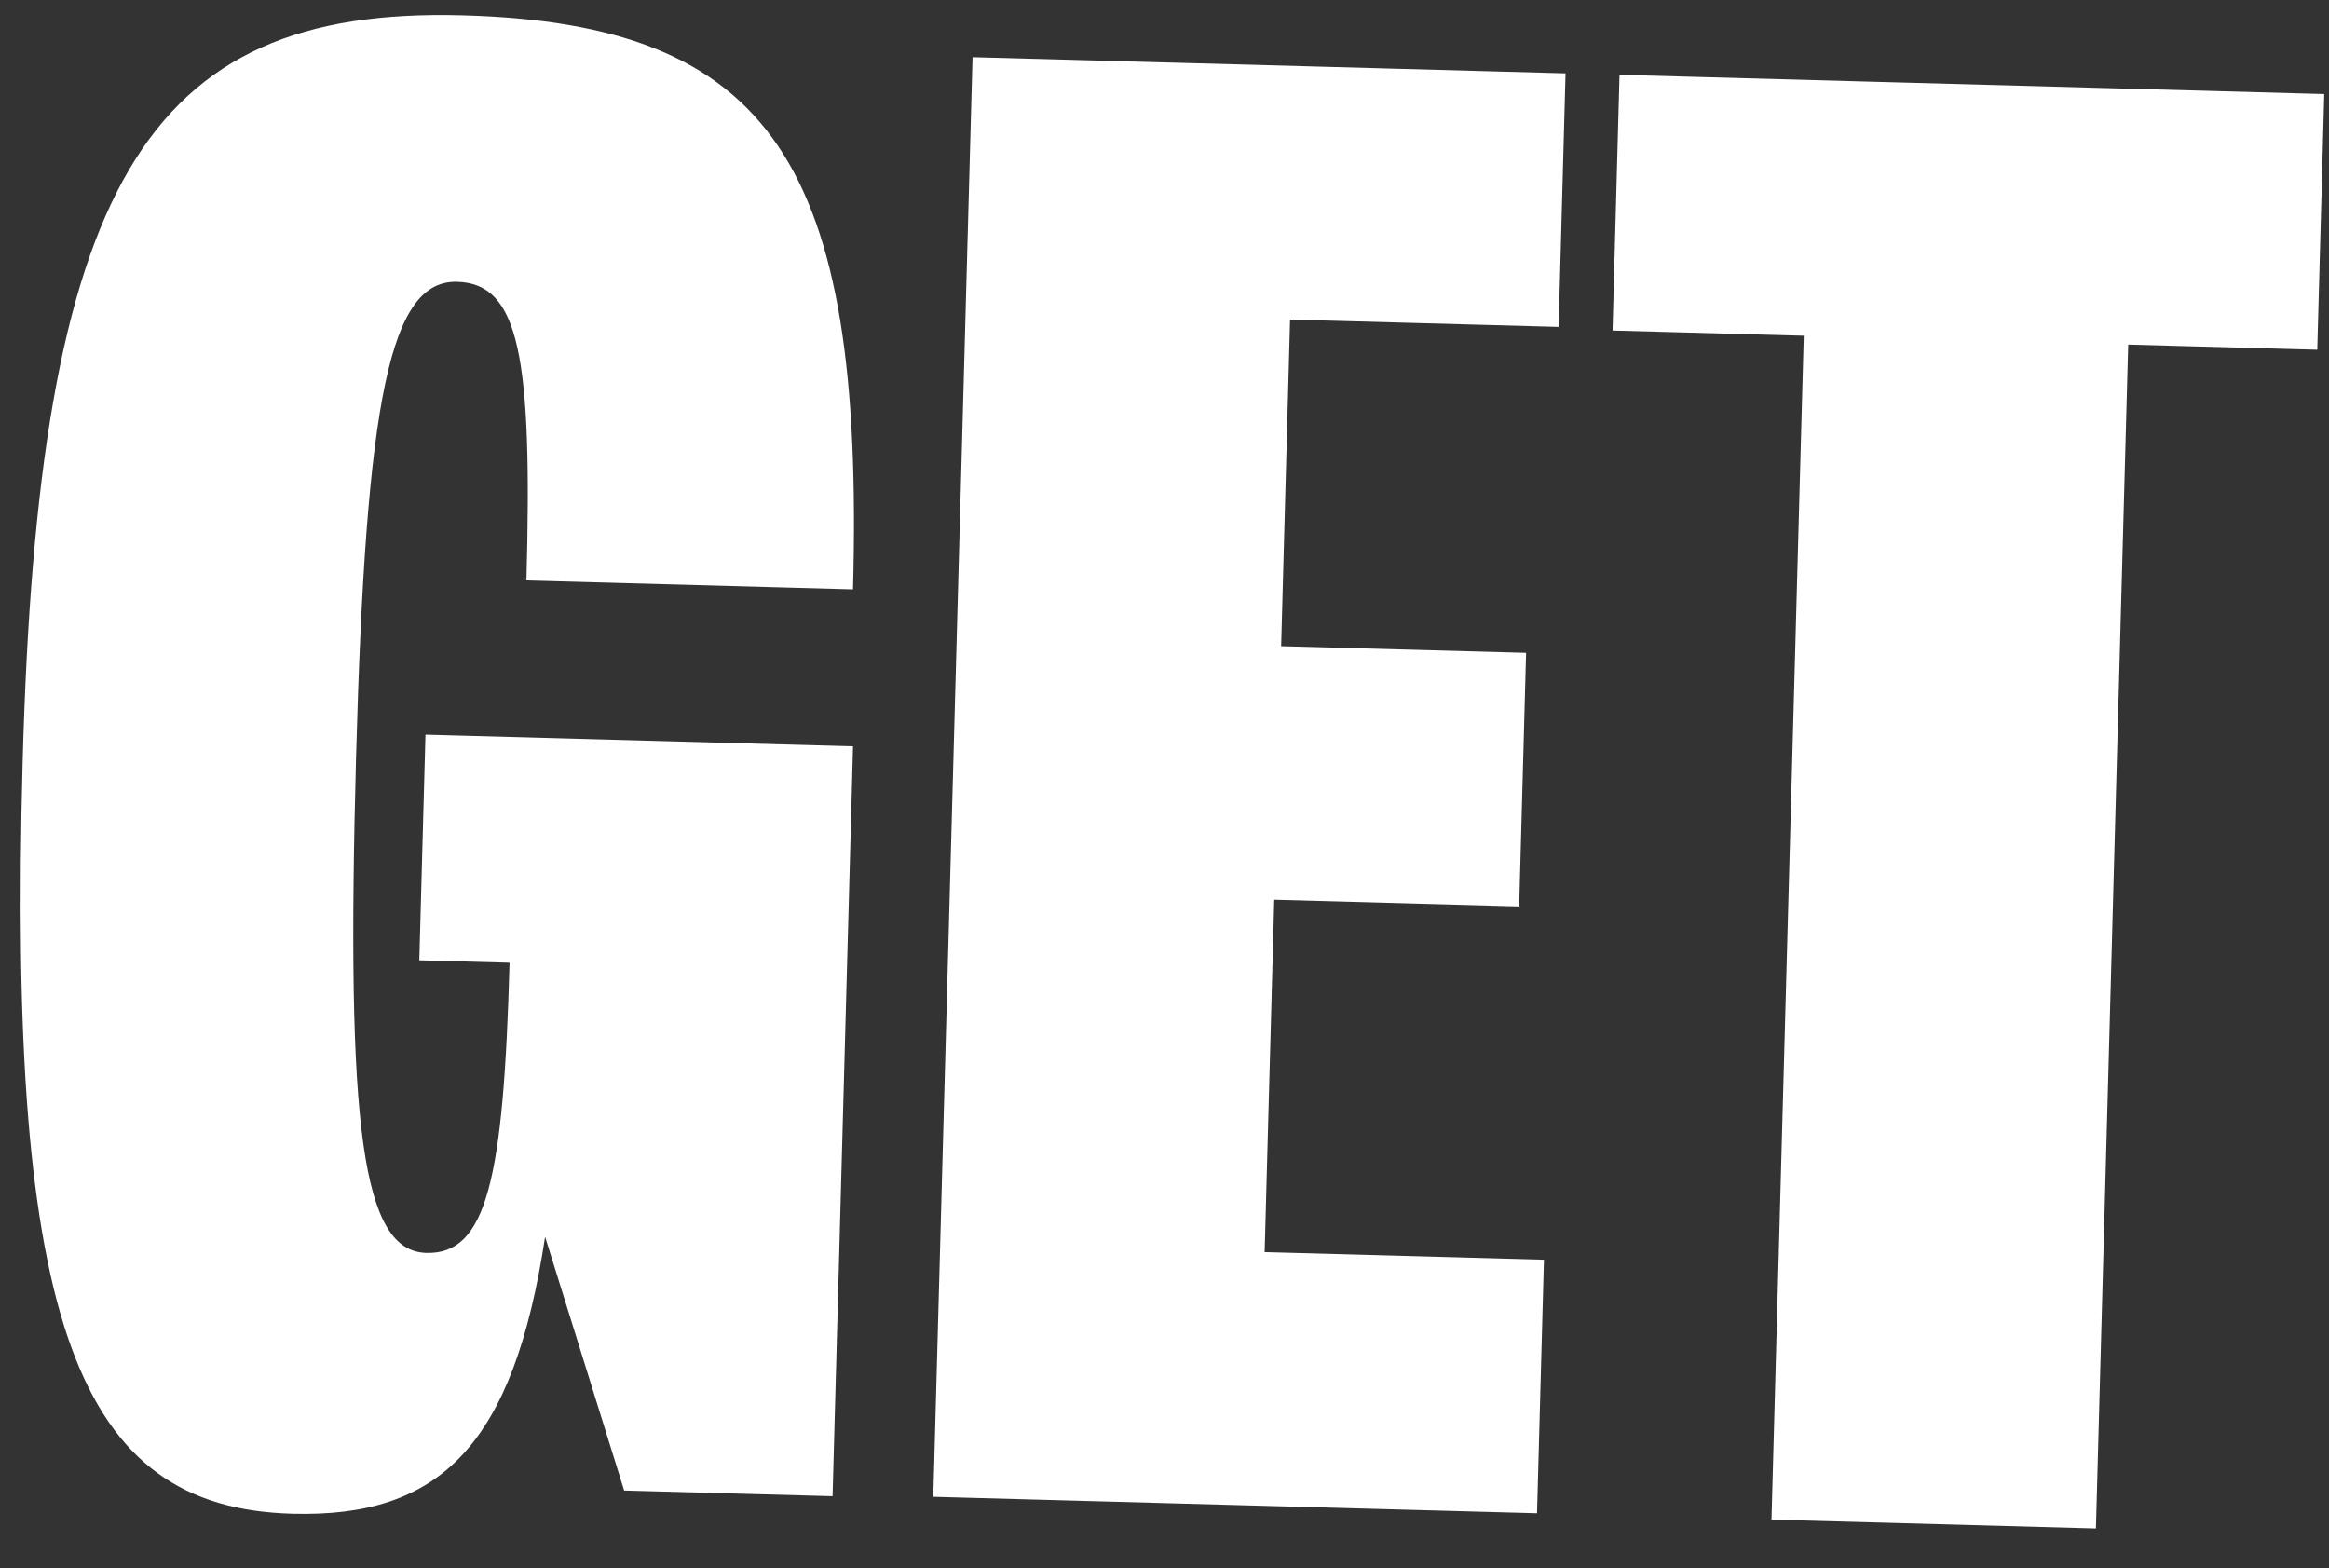 <svg width="502" height="338" viewBox="0 0 502 338" fill="none" xmlns="http://www.w3.org/2000/svg">
<rect x="0" y="0" width="502" height="338" fill="#333333" stroke="none"/>
<path d="M63.028 326.252C16.718 324.989 1.57 285.646 4.878 164.314C8.262 40.202 31.101 1.432 99.64 3.301C166.327 5.119 186.359 35.325 183.859 127.02L113.467 125.101C114.78 76.938 111.968 61.104 98.538 60.738C84.182 60.346 78.869 85.228 76.748 163.029C74.563 243.146 78.011 269.656 91.904 270.035C104.871 270.388 108.555 254.268 109.83 207.495L90.38 206.965L91.706 158.339L183.863 160.852L179.456 322.474L134.536 321.249L117.489 266.561C110.707 311.331 94.983 327.123 63.028 326.252ZM337.442 15.809L335.952 70.455L278.064 68.877L276.145 139.268L328.939 140.708L327.449 195.354L274.655 193.914L272.585 269.863L332.788 271.505L331.298 326.151L201.166 322.603L209.626 12.324L337.442 15.809ZM500.975 20.268L499.472 75.377L458.719 74.266L451.762 329.435L381.834 327.528L388.791 72.359L347.575 71.235L349.077 16.126L500.975 20.268Z" fill="white"/>
</svg>
